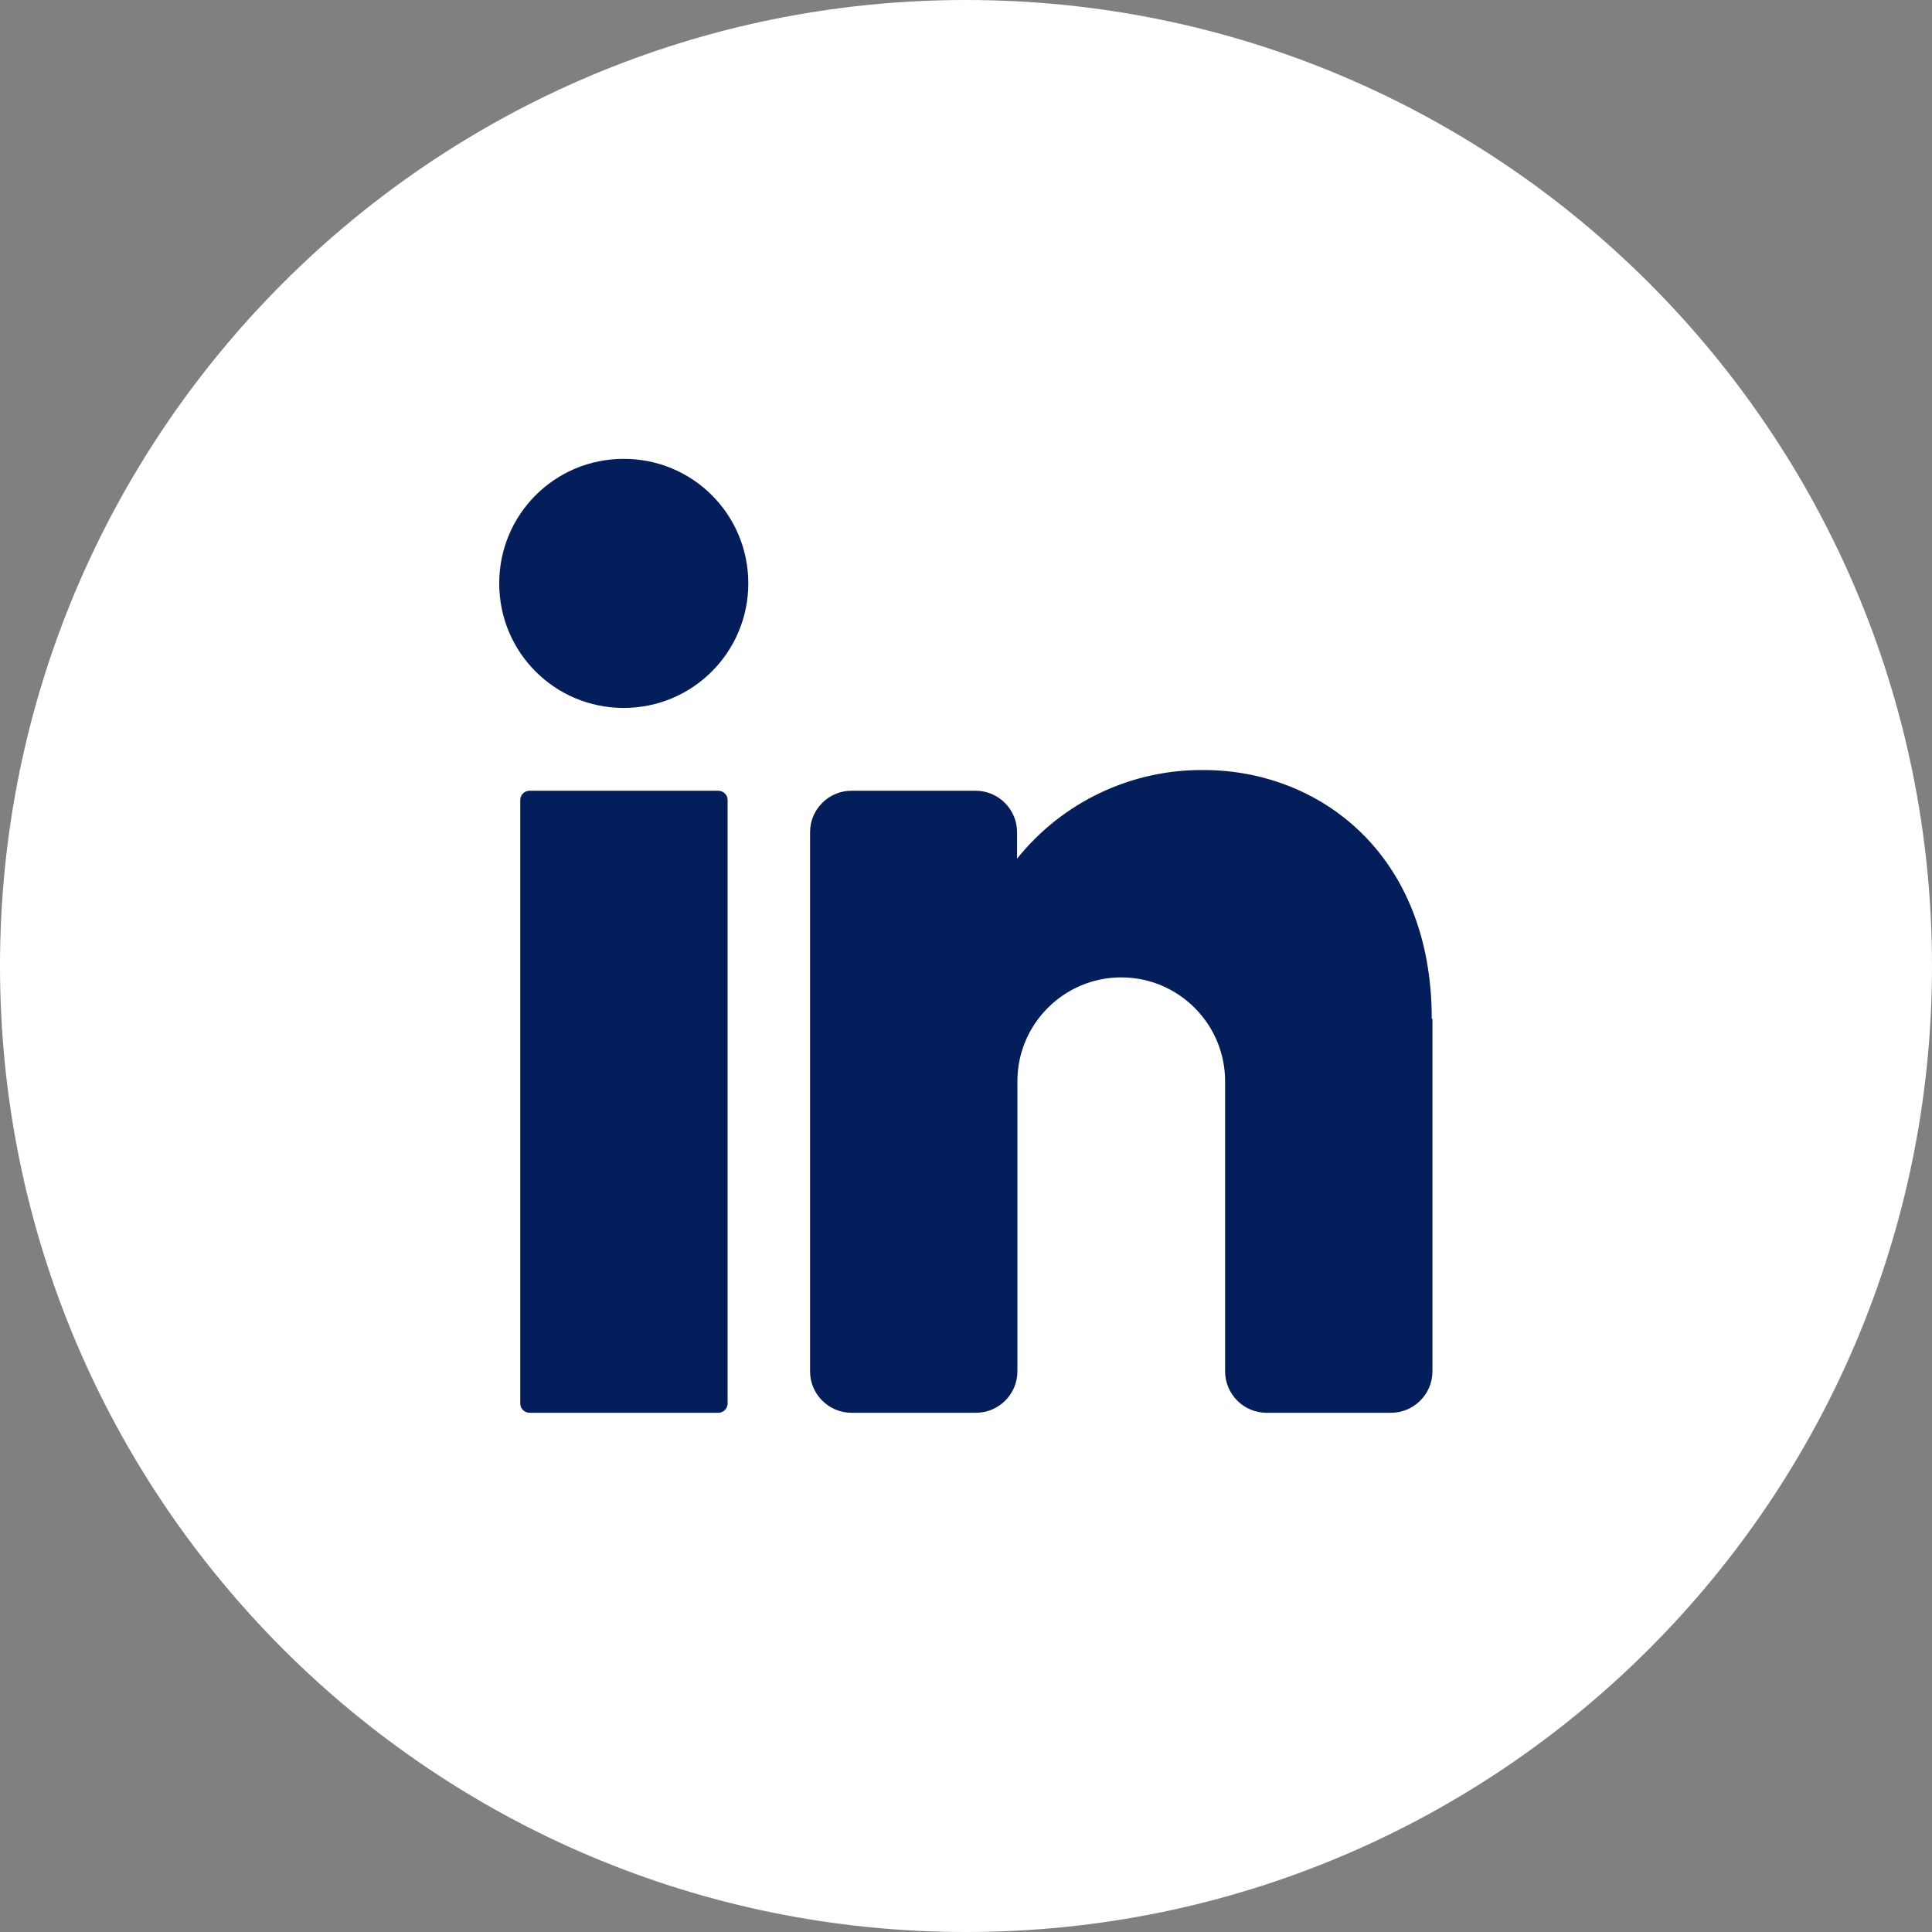 <?xml version="1.0" encoding="UTF-8"?>
<svg id="Raggruppa_313" data-name="Raggruppa 313" xmlns="http://www.w3.org/2000/svg" xmlns:xlink="http://www.w3.org/1999/xlink" viewBox="0 0 56 56">
  <rect x="0" y="0" width="56" height="56" fill="#808080" stroke="none"/>
  <defs>
    <style>
      .cls-1 {
        fill: none;
      }

      .cls-2 {
        fill: #031e5b;
      }

      .cls-3 {
        fill: #fff;
      }

      .cls-4 {
        clip-path: url(#clippath);
      }
    </style>
    <clipPath id="clippath">
      <rect class="cls-1" width="56" height="56"/>
    </clipPath>
  </defs>
  <g class="cls-4">
    <g id="Raggruppa_312" data-name="Raggruppa 312">
      <path id="Tracciato_286" data-name="Tracciato 286" class="cls-3" d="M28,0c15.46,0,28,12.54,28,28s-12.54,28-28,28S0,43.46,0,28,12.54,0,28,0Z"/>
      <path id="Tracciato_283" data-name="Tracciato 283" class="cls-2" d="M21.69,16.91c0,1.99-1.61,3.61-3.61,3.61s-3.61-1.61-3.61-3.61,1.61-3.61,3.61-3.61,3.61,1.61,3.61,3.61h0"/>
      <path id="Tracciato_284" data-name="Tracciato 284" class="cls-2" d="M20.82,40.95h-5.47c-.15,0-.27-.12-.27-.27v-17.49c0-.15.12-.27.27-.27h5.47c.15,0,.27.12.27.27v17.49c0,.15-.12.27-.27.27"/>
      <path id="Tracciato_285" data-name="Tracciato 285" class="cls-2" d="M41.52,29.53v10.22c0,.66-.54,1.2-1.2,1.2h-3.61c-.66,0-1.2-.54-1.2-1.2v-8.41c0-1.66-1.35-3.01-3.01-3.01s-3.01,1.35-3.01,3.01v8.41c0,.66-.54,1.2-1.2,1.2h-3.61c-.66,0-1.2-.54-1.2-1.2v-15.63c0-.66.54-1.2,1.2-1.2h3.6c.66,0,1.2.54,1.2,1.2v.77c1.31-1.64,3.31-2.59,5.41-2.57,3.32,0,6.61,2.4,6.61,7.21"/>
    </g>
  </g>
</svg>